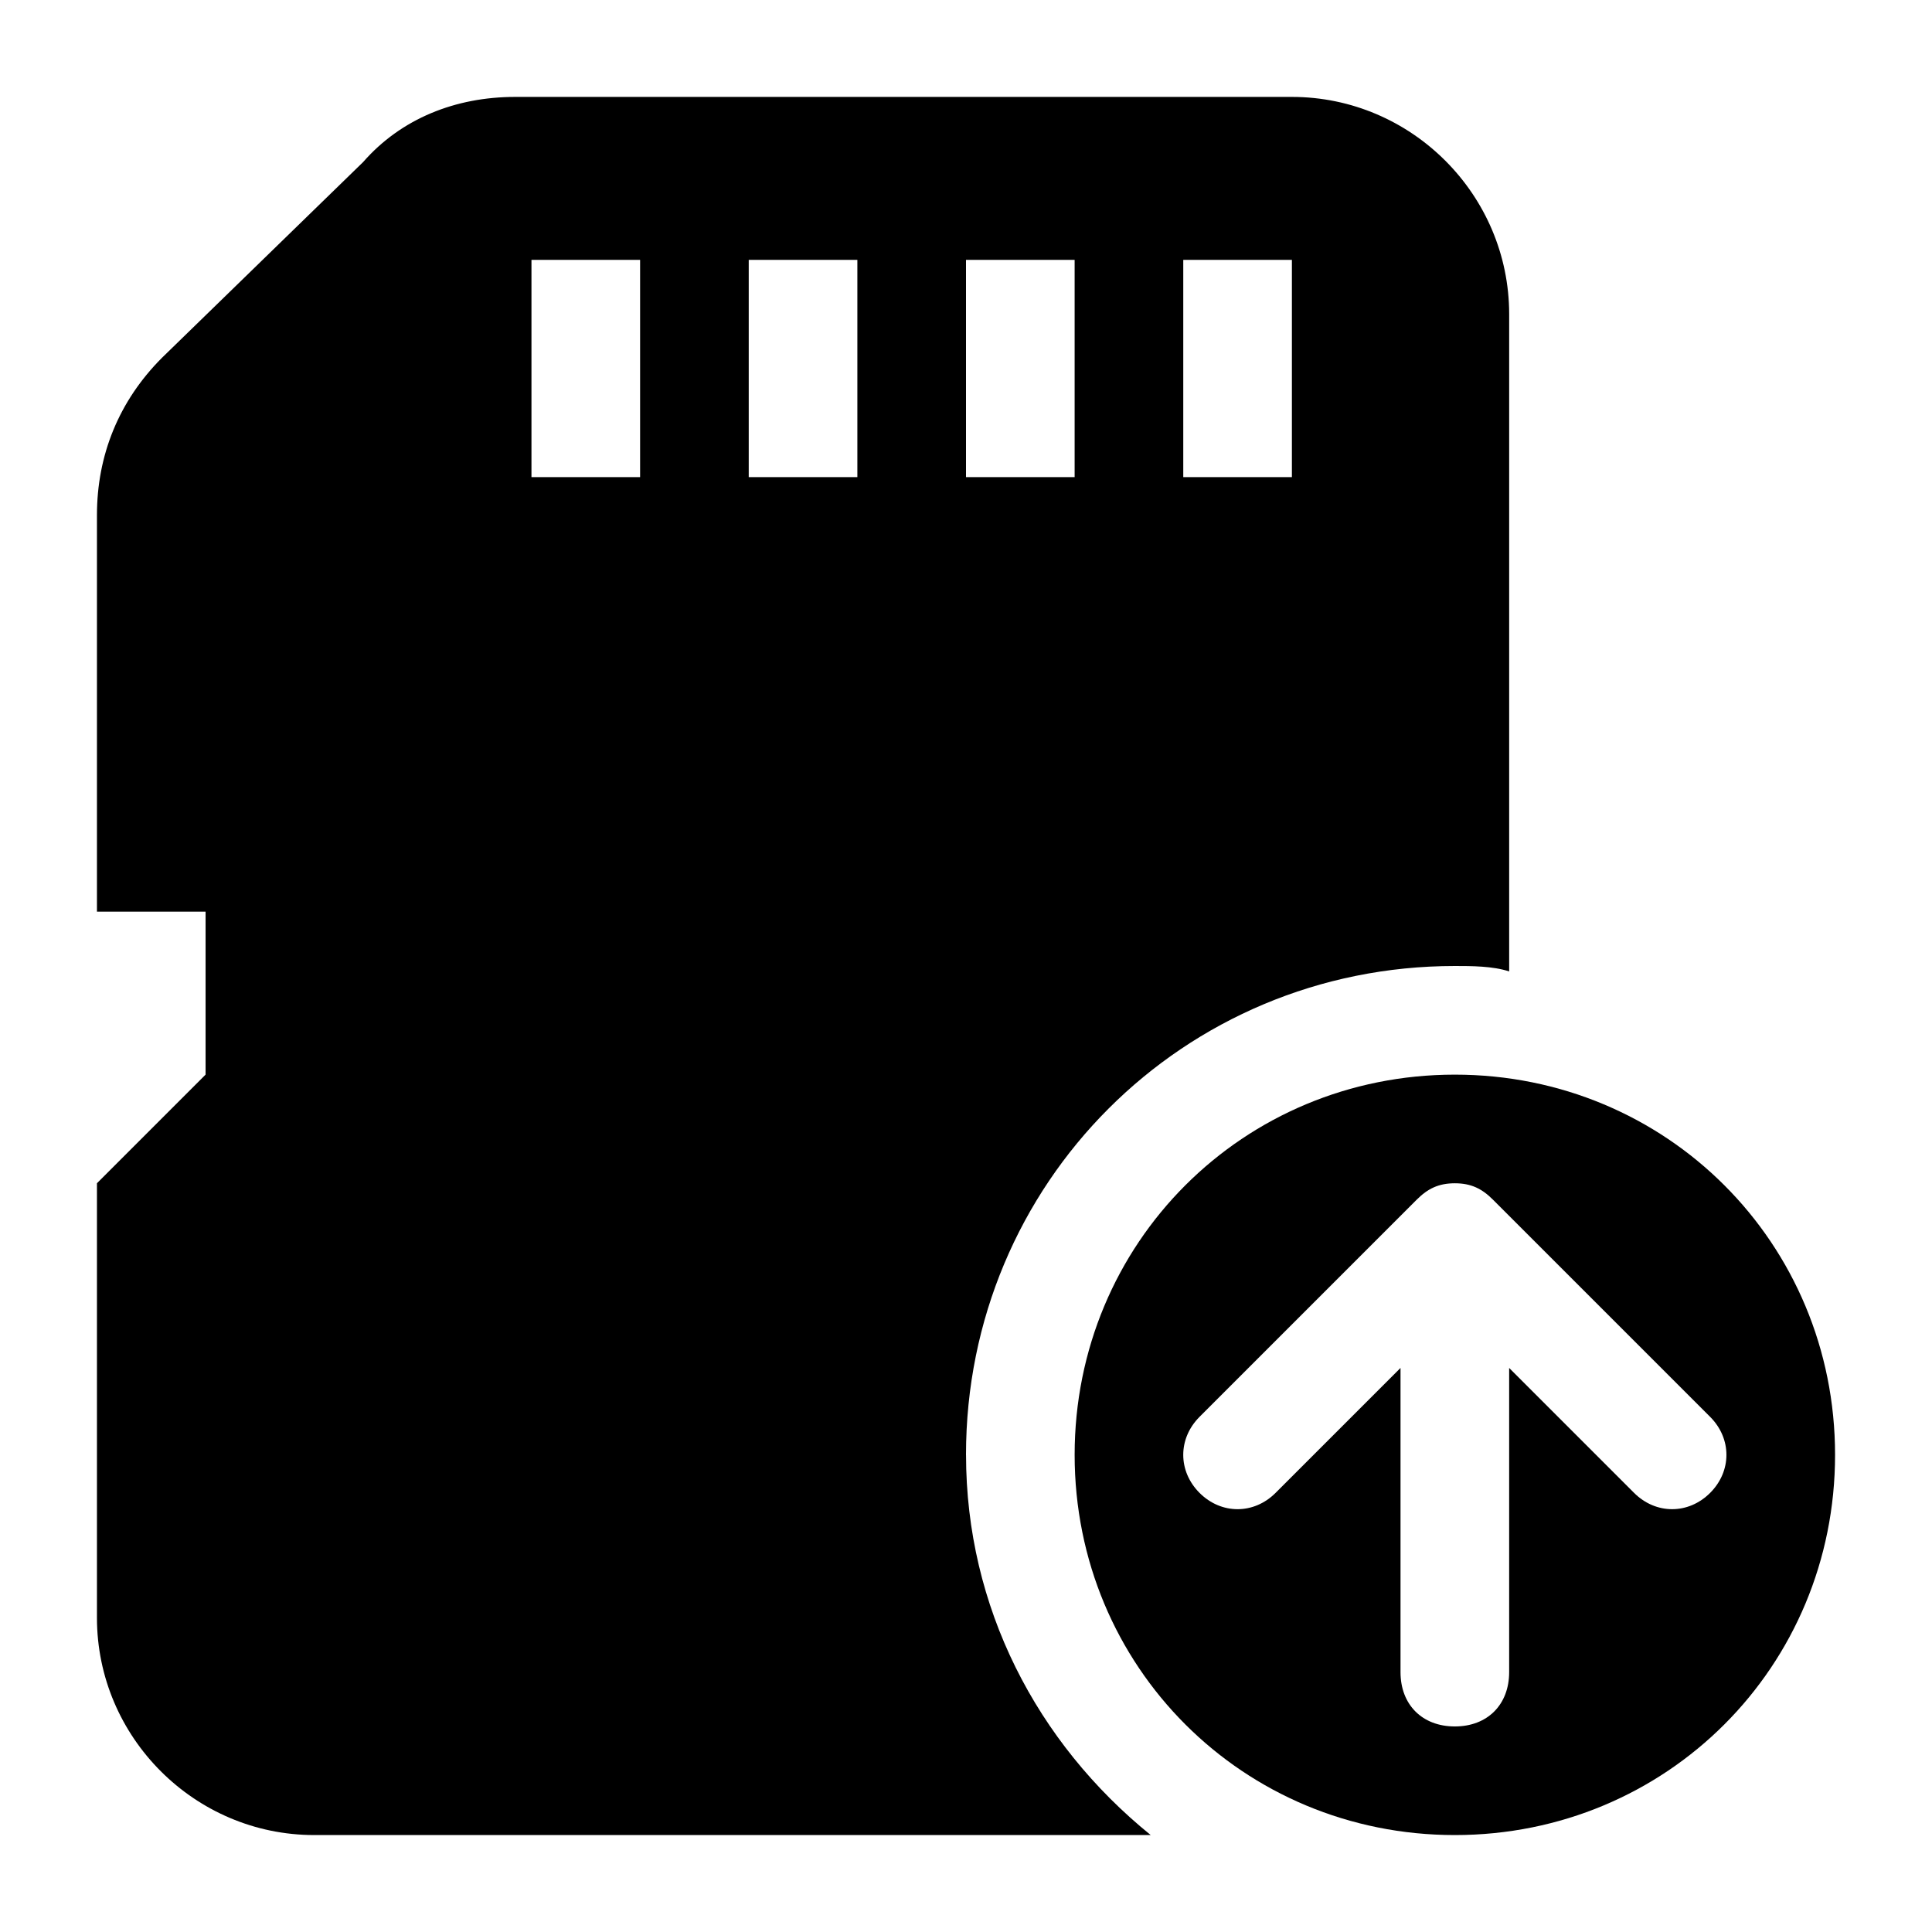 <?xml version="1.0" encoding="UTF-8"?>
<!-- Uploaded to: ICON Repo, www.svgrepo.com, Generator: ICON Repo Mixer Tools -->
<svg fill="#000000" width="800px" height="800px" version="1.1" viewBox="144 144 512 512" xmlns="http://www.w3.org/2000/svg">
 <g>
  <path d="m400 529.55c0-71.973 57.578-129.55 129.55-129.55 4.32 0 10.078 0 14.395 1.441v-174.18c0-31.668-25.91-57.578-57.578-57.578h-205.84c-15.836 0-30.23 5.758-40.305 17.273l-53.258 51.82c-11.516 11.516-17.273 25.91-17.273 41.742v105.08h28.789v43.184l-28.789 28.789v115.16c0 31.668 25.91 57.578 57.578 57.578h221.68c-30.23-24.473-48.941-60.457-48.941-100.76zm57.578-316.68h28.789v57.578h-28.789zm-57.578 0h28.789v57.578h-28.789zm-86.367 57.578h-28.789v-57.578h28.789zm57.578 0h-28.789v-57.578h28.789z"/>
  <path d="m529.55 428.79c-56.141 0-100.76 44.625-100.76 100.76 0 56.141 44.625 100.76 100.76 100.76 56.141 0 100.76-44.625 100.76-100.76 0-56.141-44.625-100.76-100.76-100.76zm67.652 110.84c-5.758 5.758-14.395 5.758-20.152 0l-33.109-33.109v80.609c0 8.637-5.758 14.395-14.395 14.395s-14.395-5.758-14.395-14.395v-80.609l-33.109 33.109c-5.758 5.758-14.395 5.758-20.152 0s-5.758-14.395 0-20.152l57.578-57.578c2.879-2.879 5.758-4.32 10.078-4.32s7.199 1.441 10.078 4.32l57.578 57.578c5.758 5.758 5.758 14.395 0 20.152z"/>
 </g>
</svg>